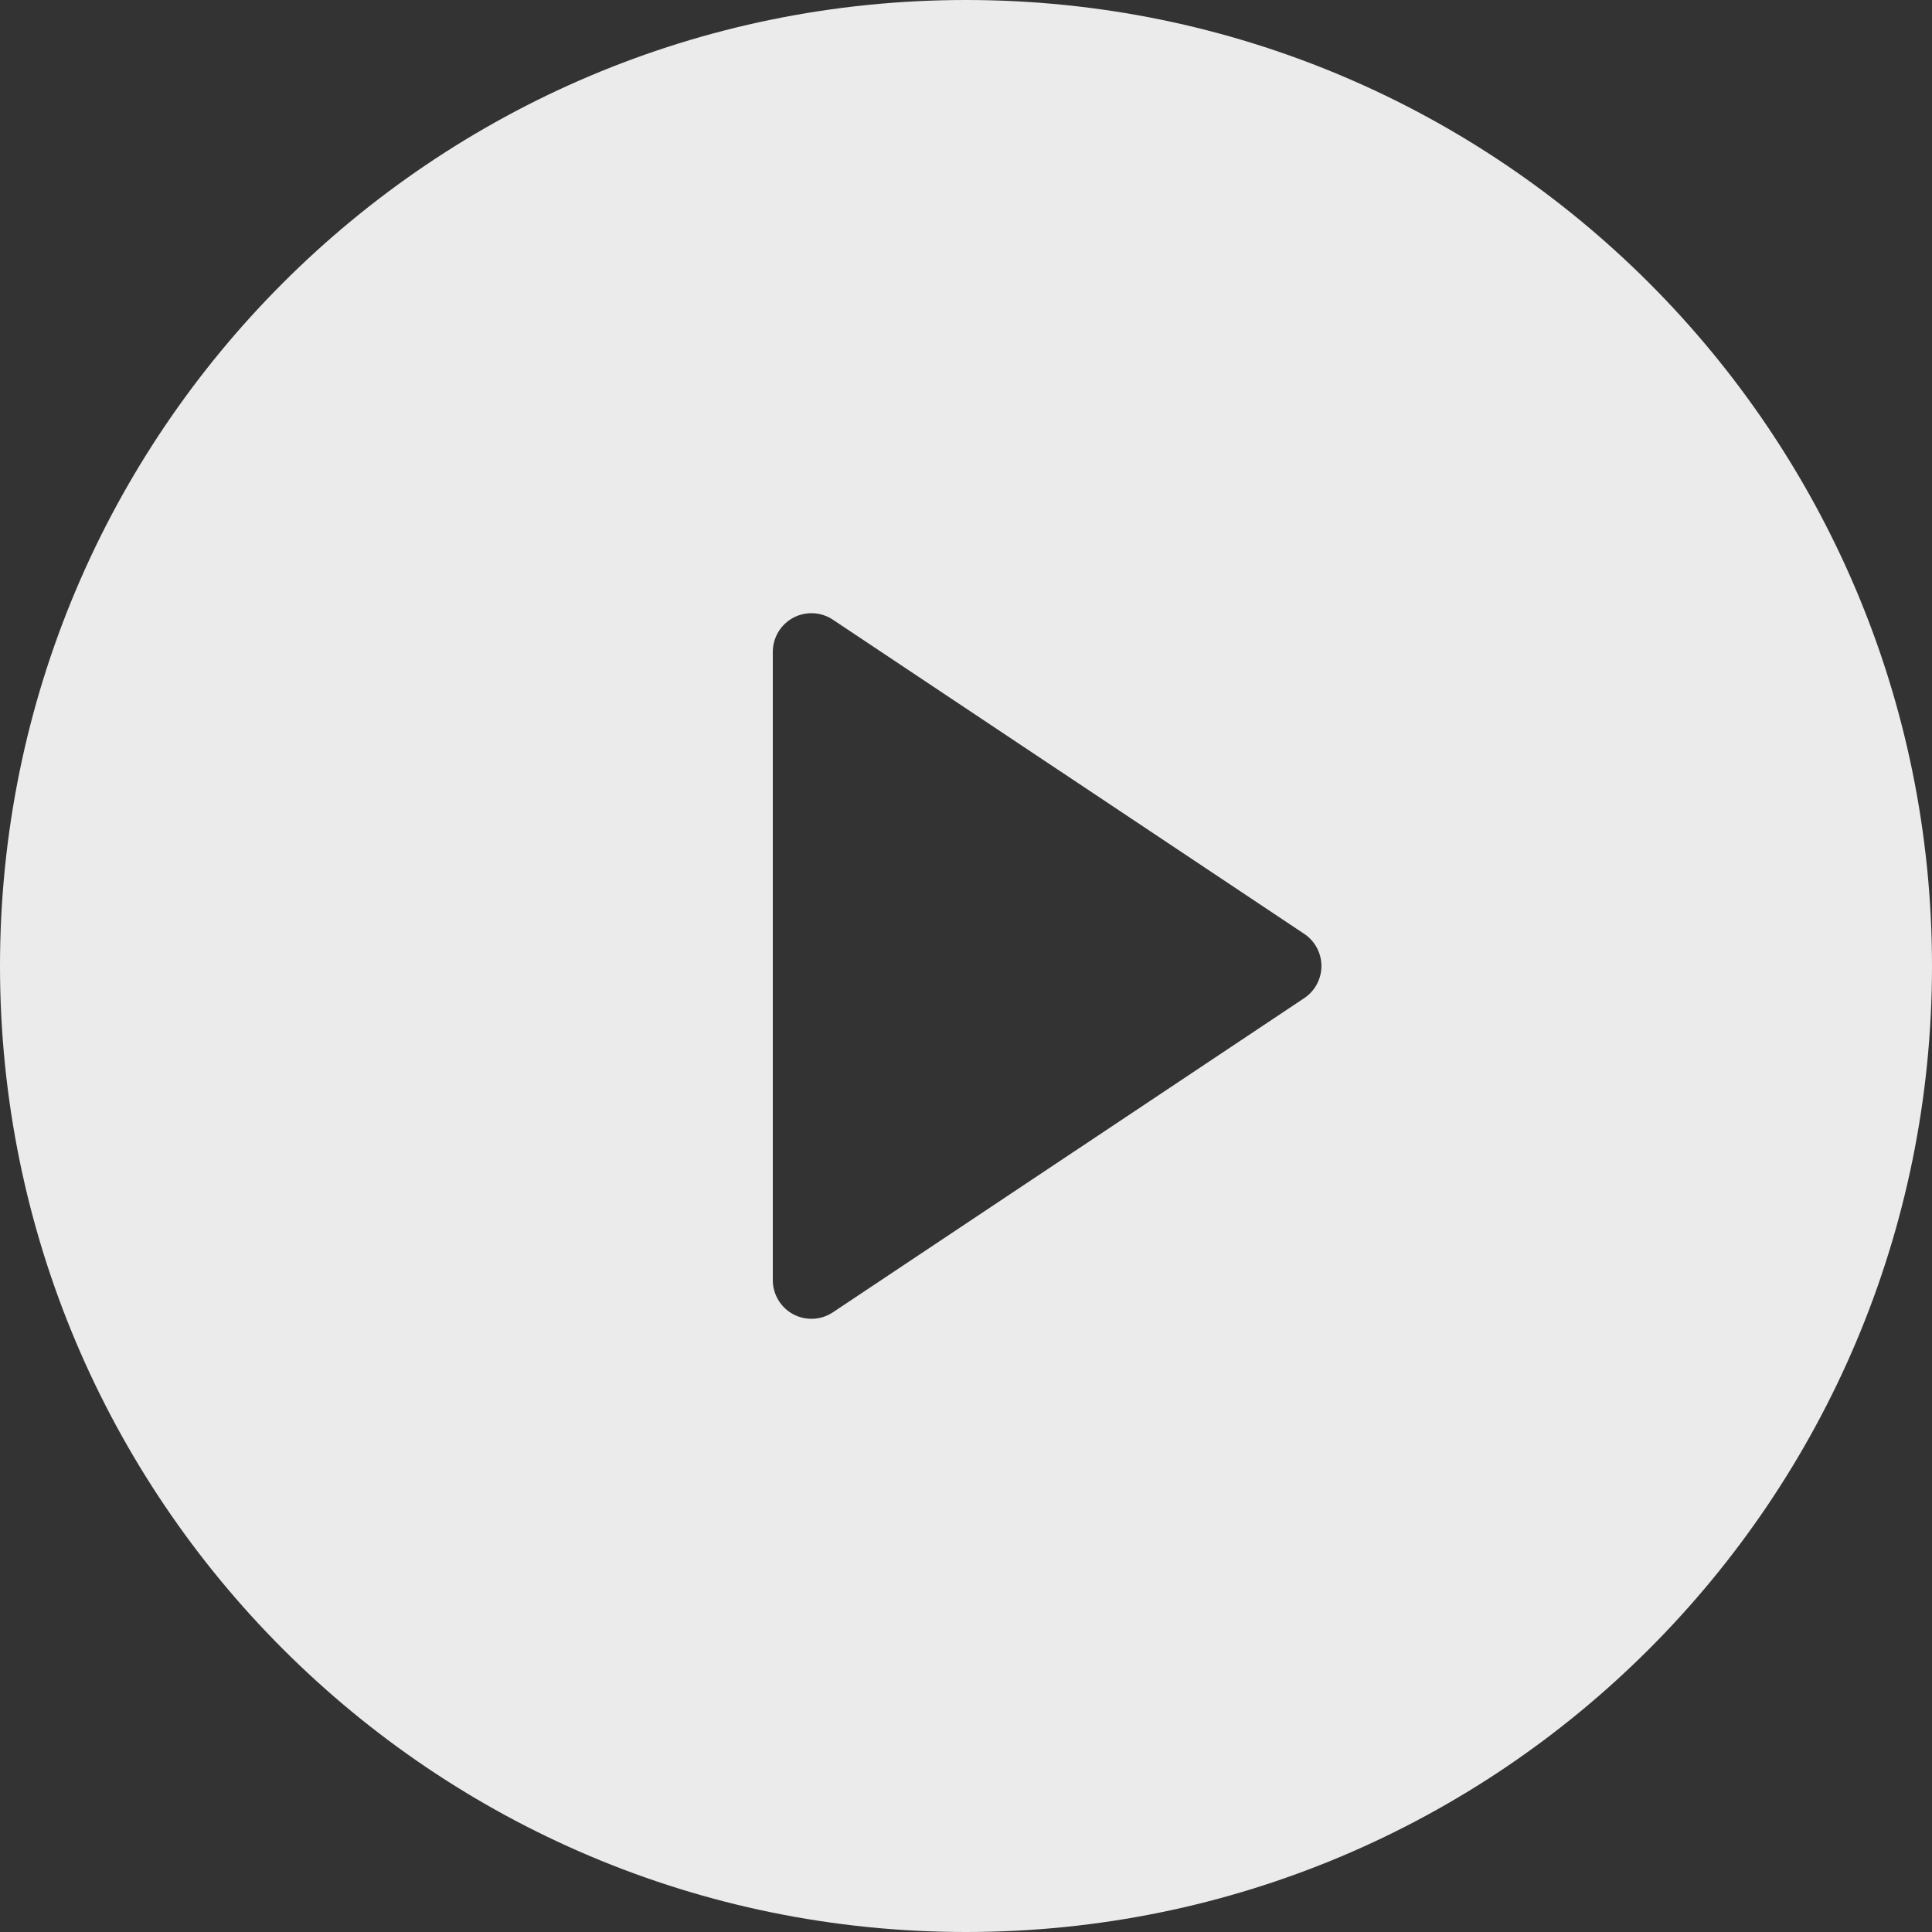 <svg width="80" height="80" viewBox="0 0 80 80" fill="none" xmlns="http://www.w3.org/2000/svg">
<rect x="0" y="0" width="80" height="80" fill="#333333" stroke="none"/>
<path opacity="0.9" d="M40 80C17.908 80 0 62.092 0 40C0 17.908 17.908 0 40 0C62.092 0 80 17.908 80 40C80 62.092 62.092 80 40 80ZM34.488 25.66C34.247 25.499 33.968 25.407 33.678 25.393C33.389 25.379 33.102 25.443 32.847 25.579C32.591 25.716 32.378 25.919 32.229 26.167C32.08 26.415 32.001 26.699 32 26.988V53.012C32.001 53.301 32.08 53.585 32.229 53.833C32.378 54.081 32.591 54.284 32.847 54.421C33.102 54.557 33.389 54.621 33.678 54.607C33.968 54.593 34.247 54.501 34.488 54.34L54.004 41.332C54.224 41.186 54.403 40.988 54.528 40.755C54.652 40.523 54.718 40.264 54.718 40C54.718 39.736 54.652 39.477 54.528 39.245C54.403 39.012 54.224 38.814 54.004 38.668L34.488 25.66Z" fill="white"/>
</svg>
